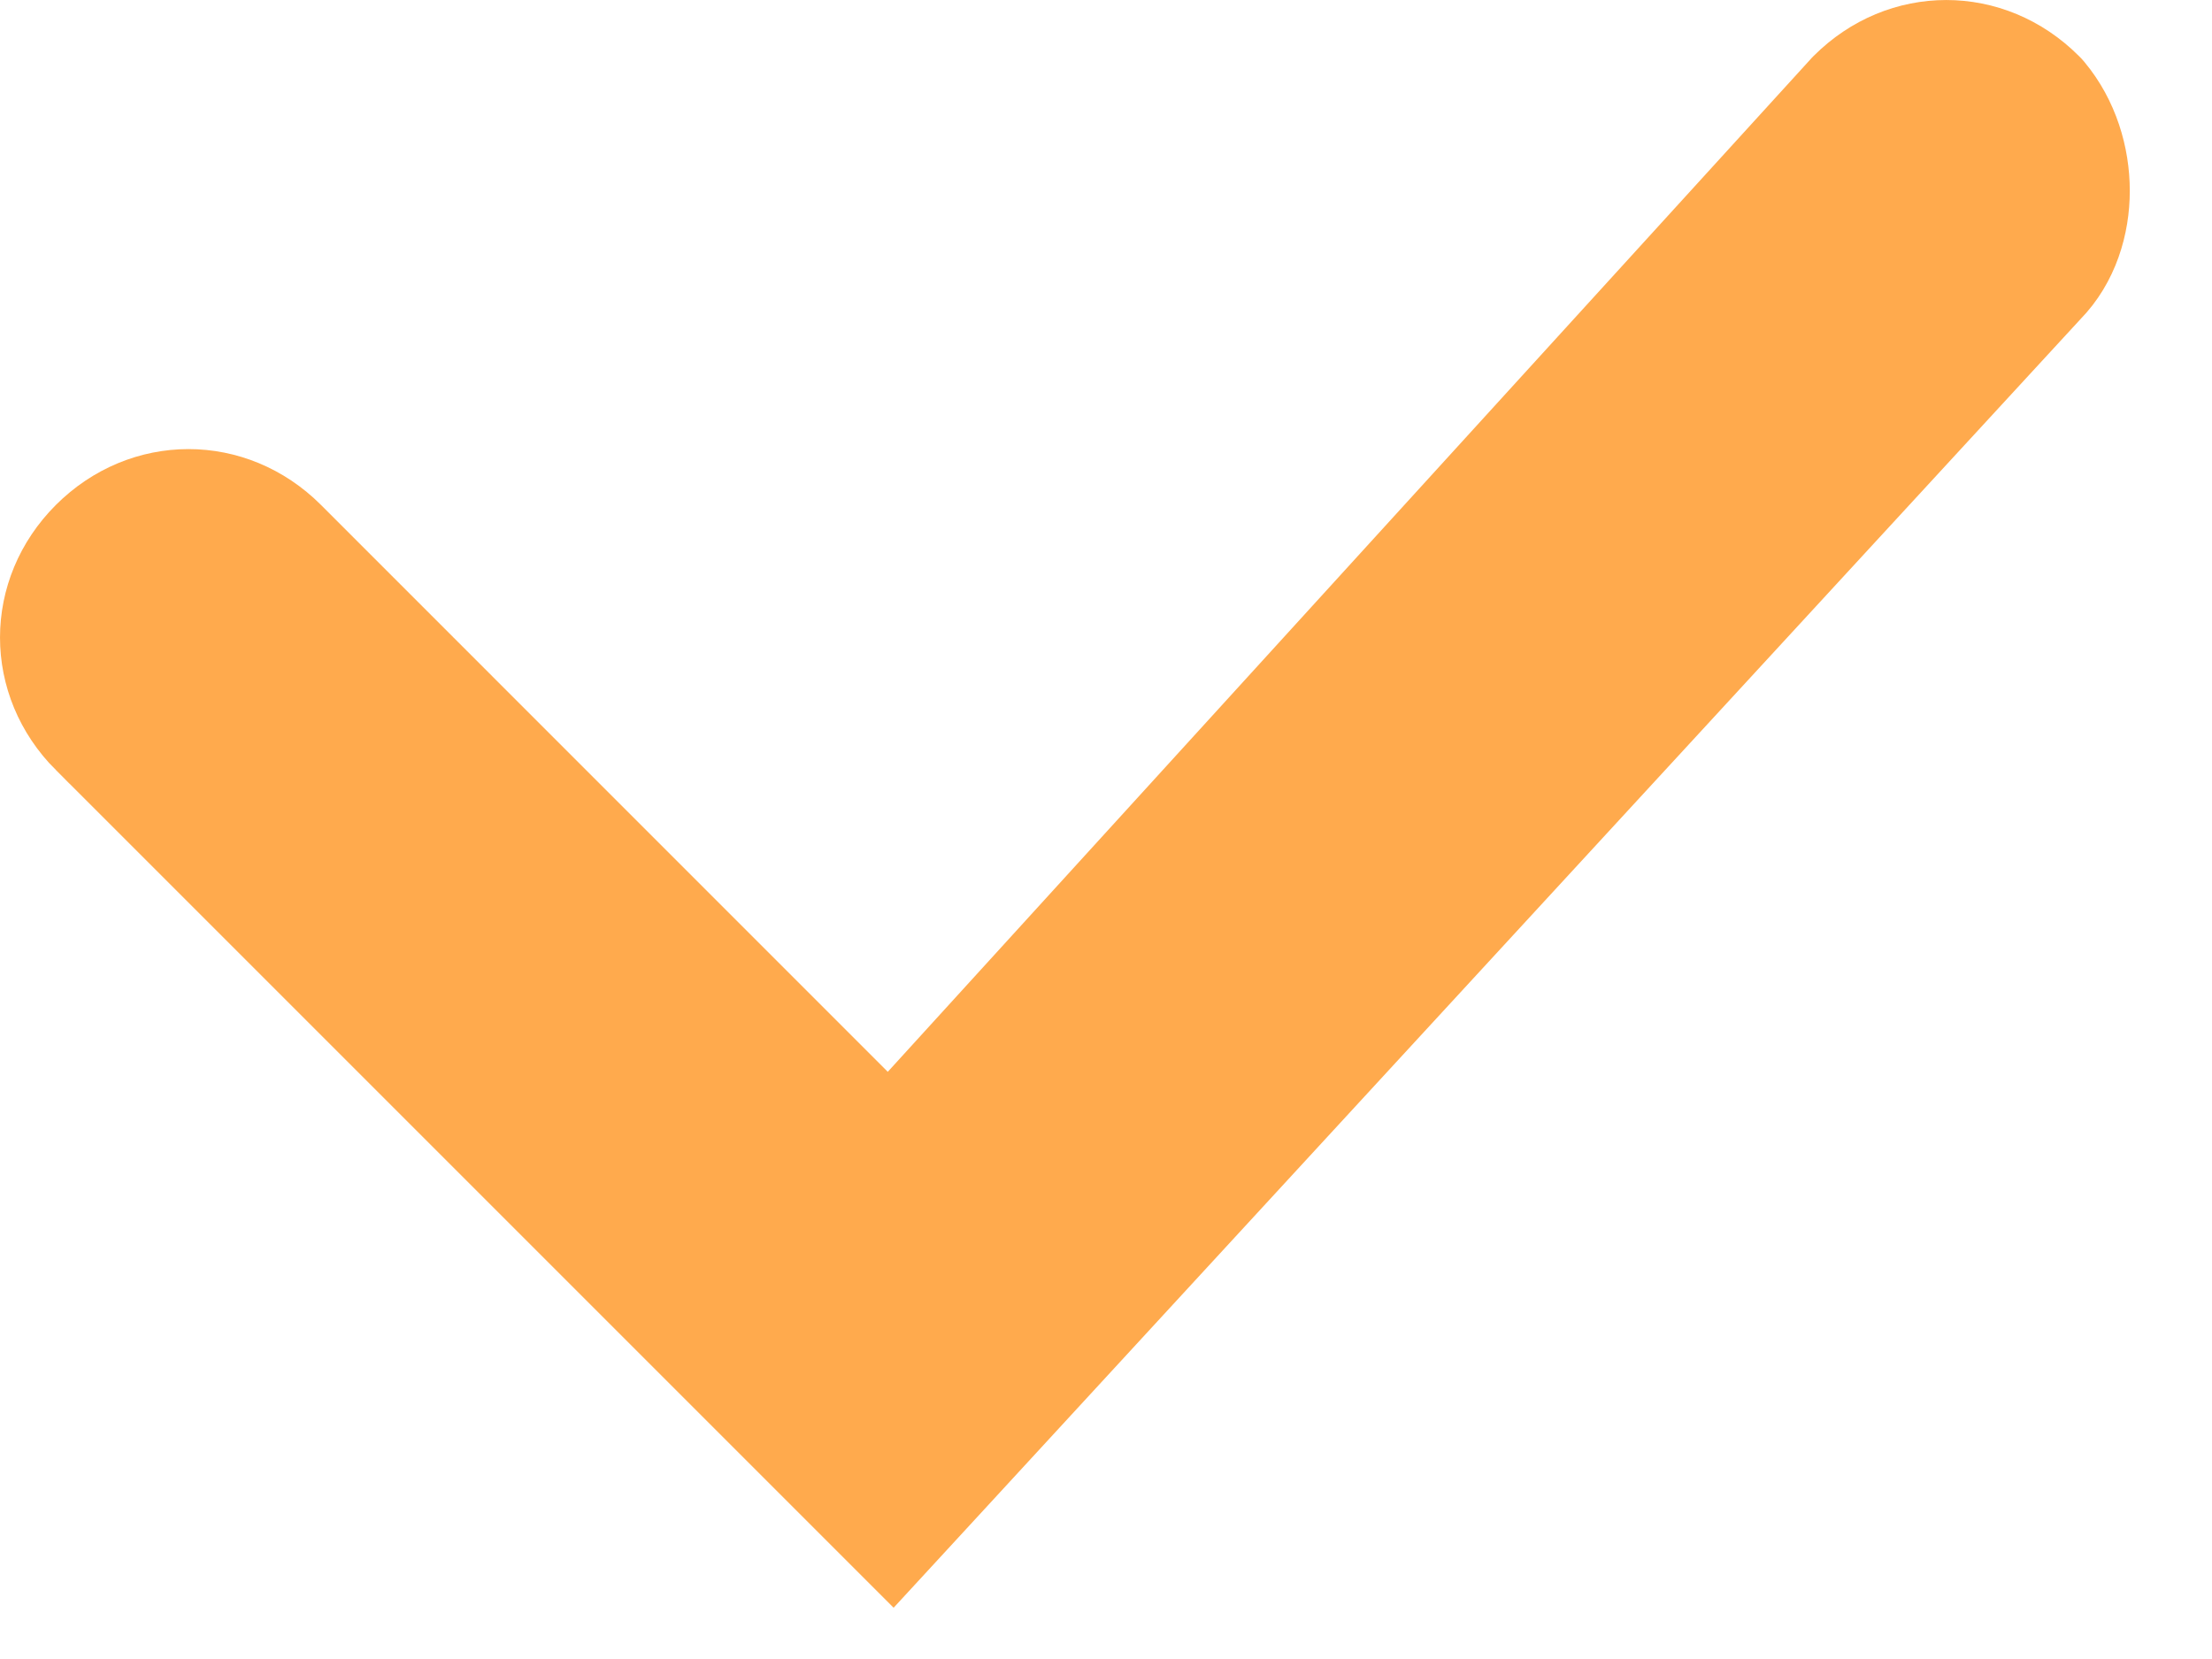 <svg width="24" height="18" viewBox="0 0 24 18" fill="none" xmlns="http://www.w3.org/2000/svg">
<path d="M22.232 0.993L22.217 0.976L22.201 0.96C21.588 0.347 20.645 0.347 20.032 0.96L20.024 0.968L20.016 0.977L9.649 12.353L3.129 5.832C2.516 5.219 1.573 5.22 0.96 5.832L0.96 5.832C0.347 6.445 0.347 7.388 0.959 8.001L0.96 8.001L9.313 16.354L9.681 16.722L10.034 16.339L22.209 3.12C22.493 2.831 22.608 2.434 22.608 2.07C22.608 1.701 22.491 1.304 22.232 0.993Z" fill="#FFAA4D" stroke="#FFAA4D"/>
</svg>
